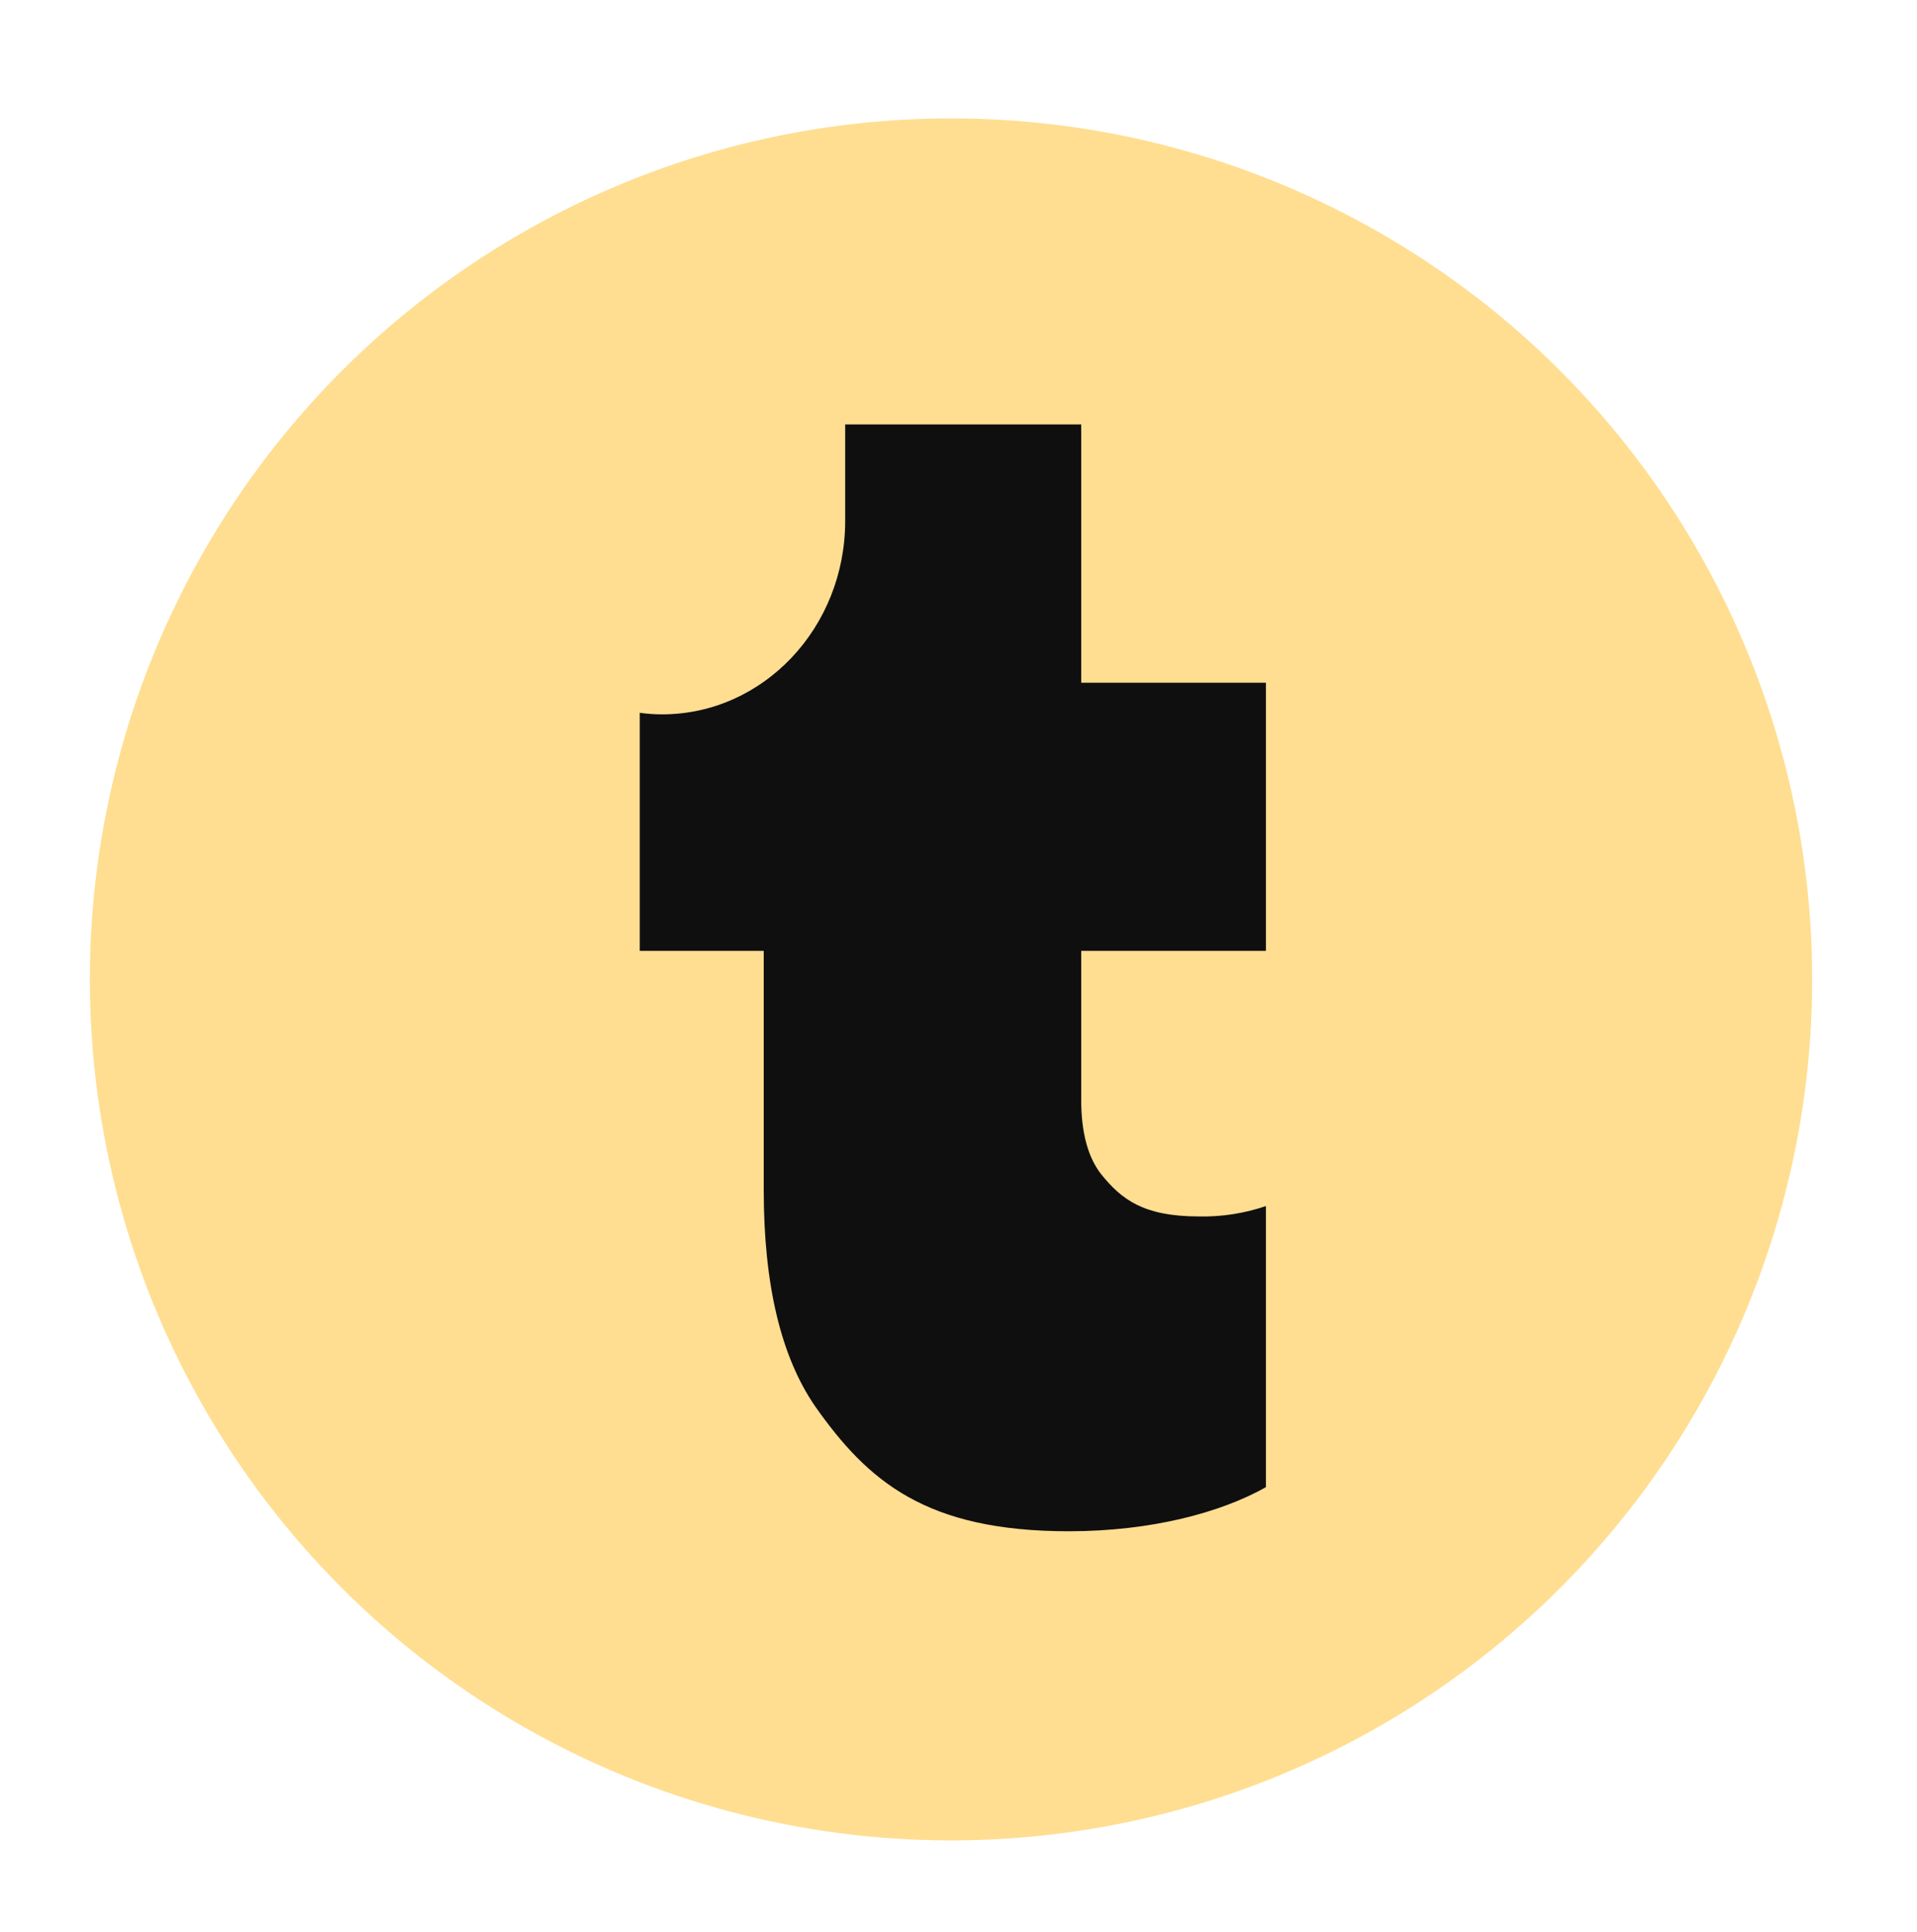 <svg width="128" height="129" viewBox="0 0 128 129" fill="none" xmlns="http://www.w3.org/2000/svg">
<circle cx="63.5" cy="65.407" r="57.5" fill="#FFDE91"/>
<path d="M80.057 81.237C76.385 81.237 74.896 80.128 73.51 78.397C72.645 77.288 72.194 75.625 72.194 73.478V63.502H84.526V45.594H72.194V28.344H56.434V34.786C56.434 41.922 50.961 47.707 44.206 47.707C43.721 47.707 43.202 47.672 42.717 47.603V63.502H50.995V79.47C50.995 85.775 52.139 90.589 54.425 93.915C57.958 98.937 61.837 102.262 71.363 102.262C76.871 102.262 81.512 101.015 84.526 99.318V80.544C83.105 81.029 81.581 81.272 80.057 81.237Z" fill="#0F0F0F"/>
</svg>
